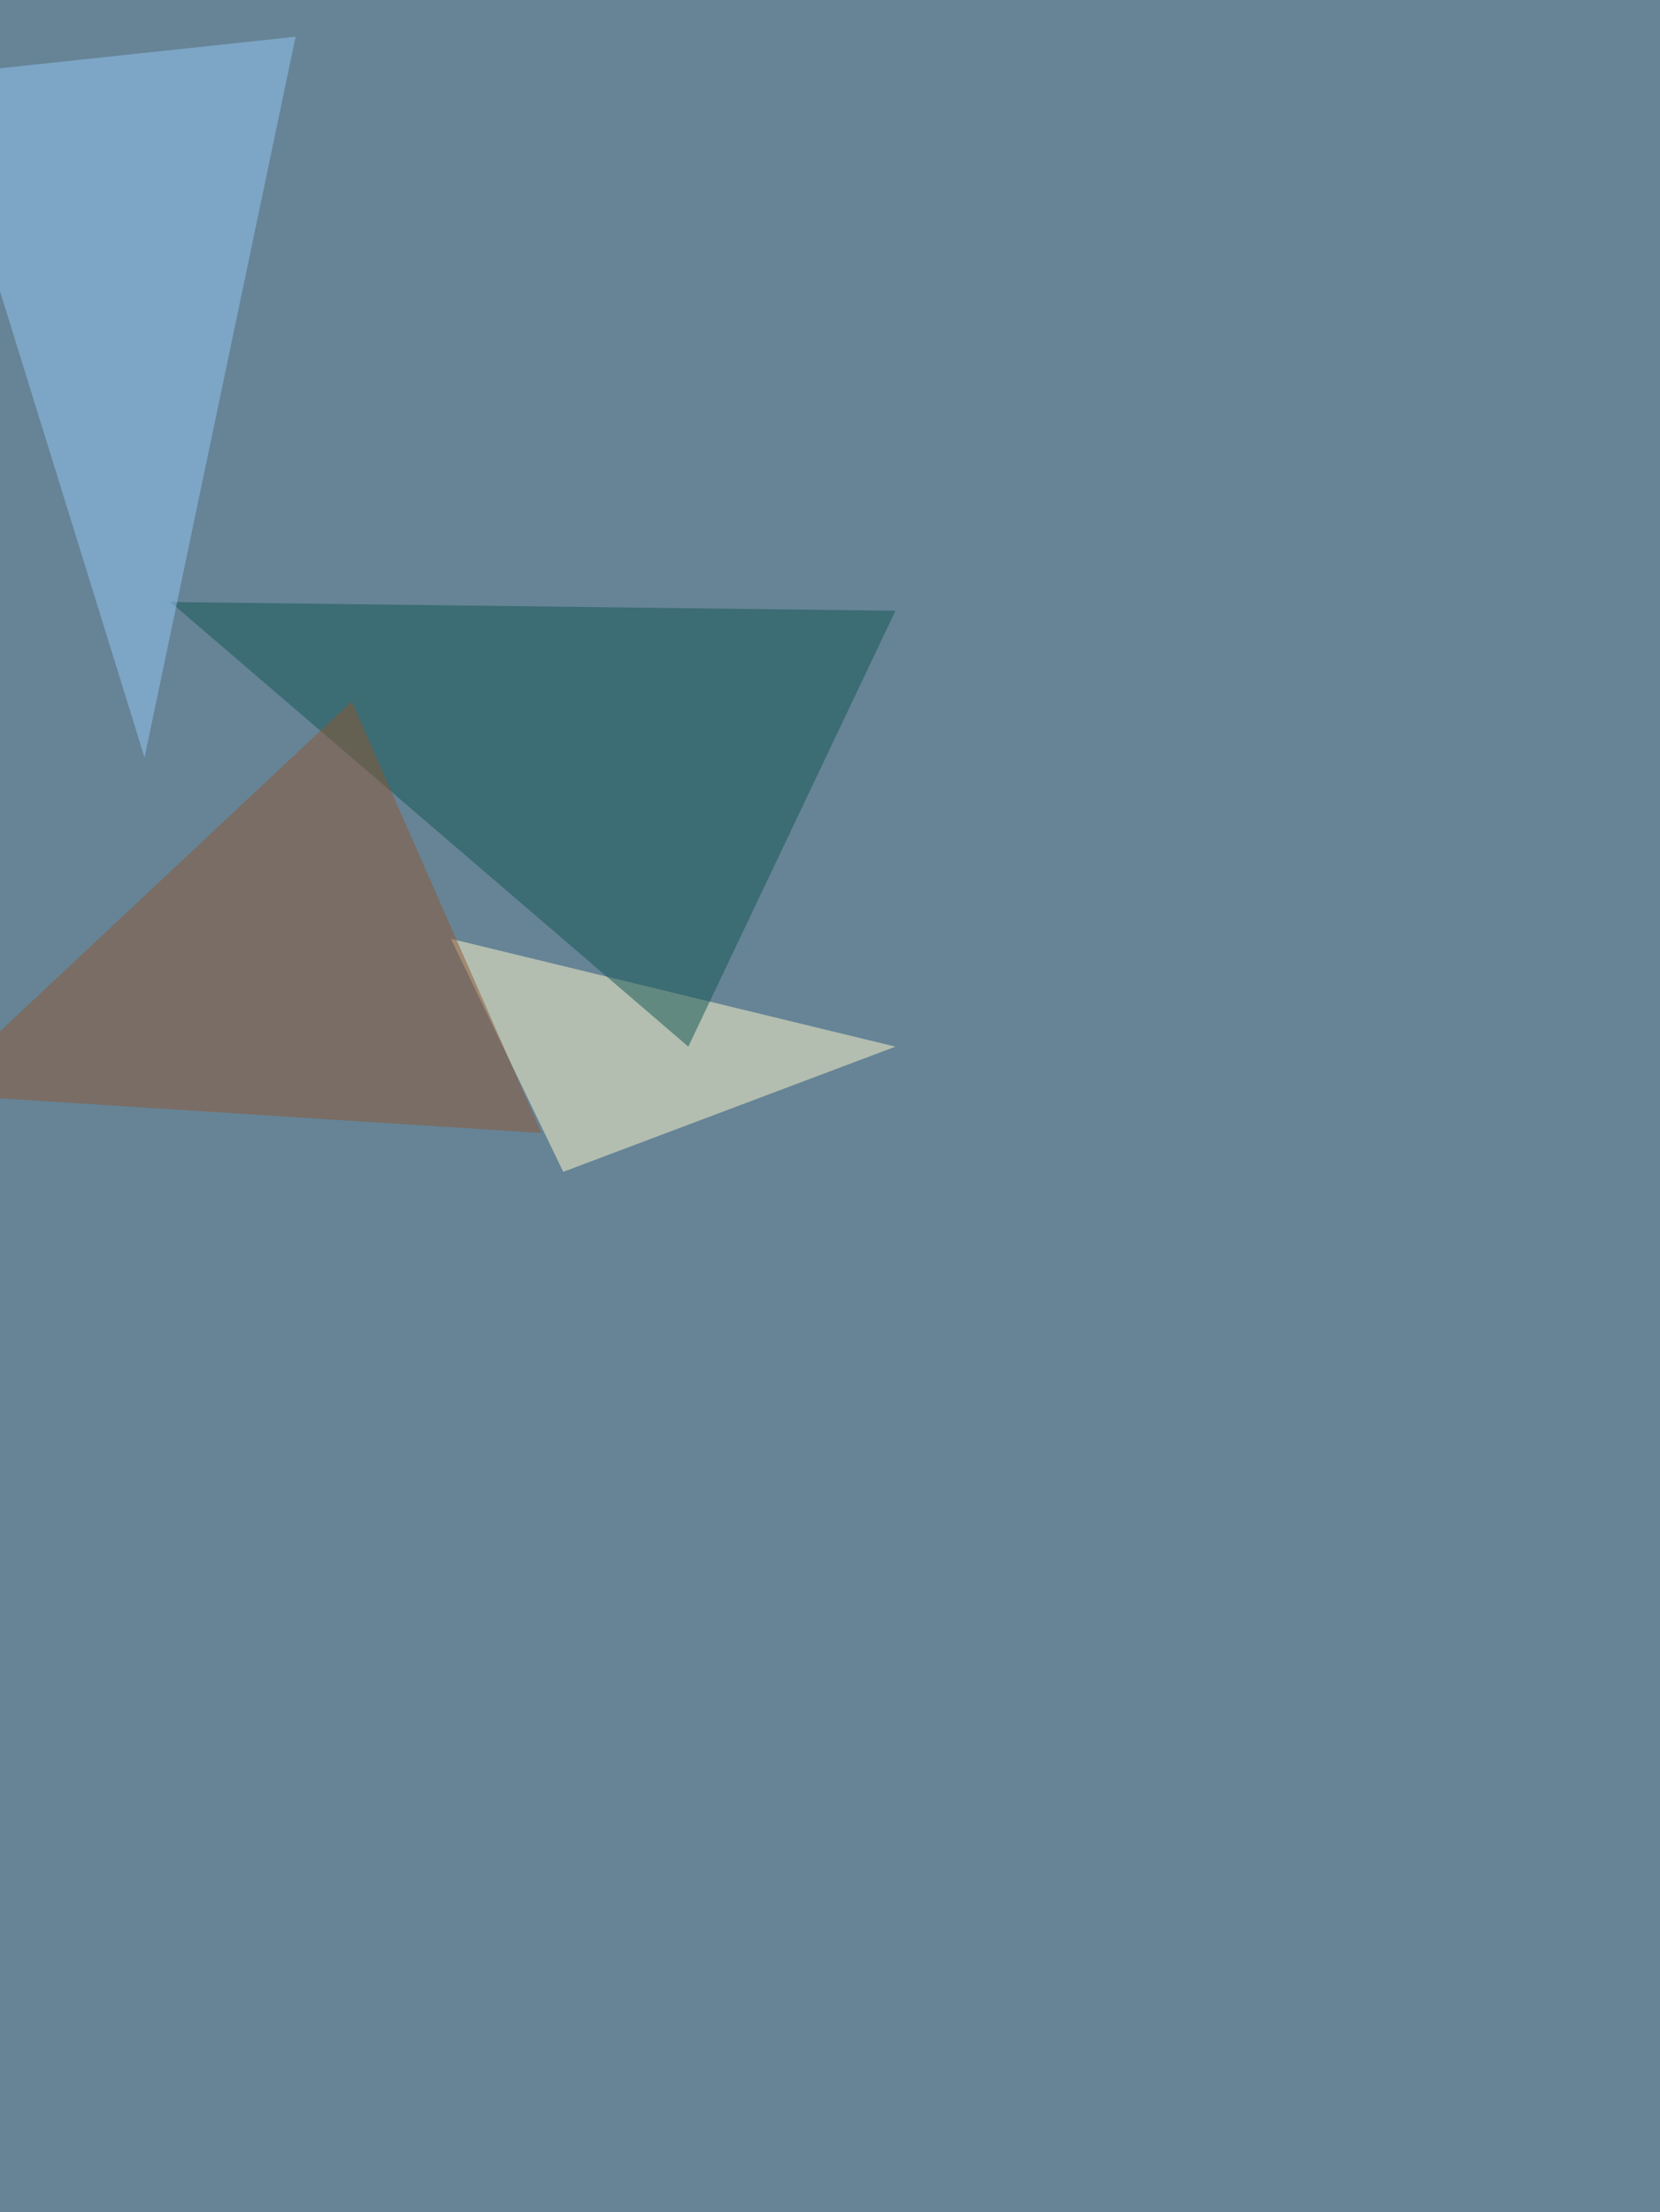 <svg xmlns="http://www.w3.org/2000/svg" width="1501" height="2000" ><filter id="a"><feGaussianBlur stdDeviation="55"/></filter><rect width="100%" height="100%" fill="#668496"/><g filter="url(#a)"><g fill-opacity=".5"><path fill="#fff8cb" d="M509.3 1059.5l300.4-113.2-402-97.5z"/><path fill="#125452" d="M809.7 552.2L622.4 946.3l-468.3-402z"/><path fill="#8f5734" d="M489.7 1024.4l-550.2-35.2 378.5-355z"/><path fill="#94c7f7" d="M130.7 684.9L267.3 33.2l-327.8 35z"/></g></g></svg>